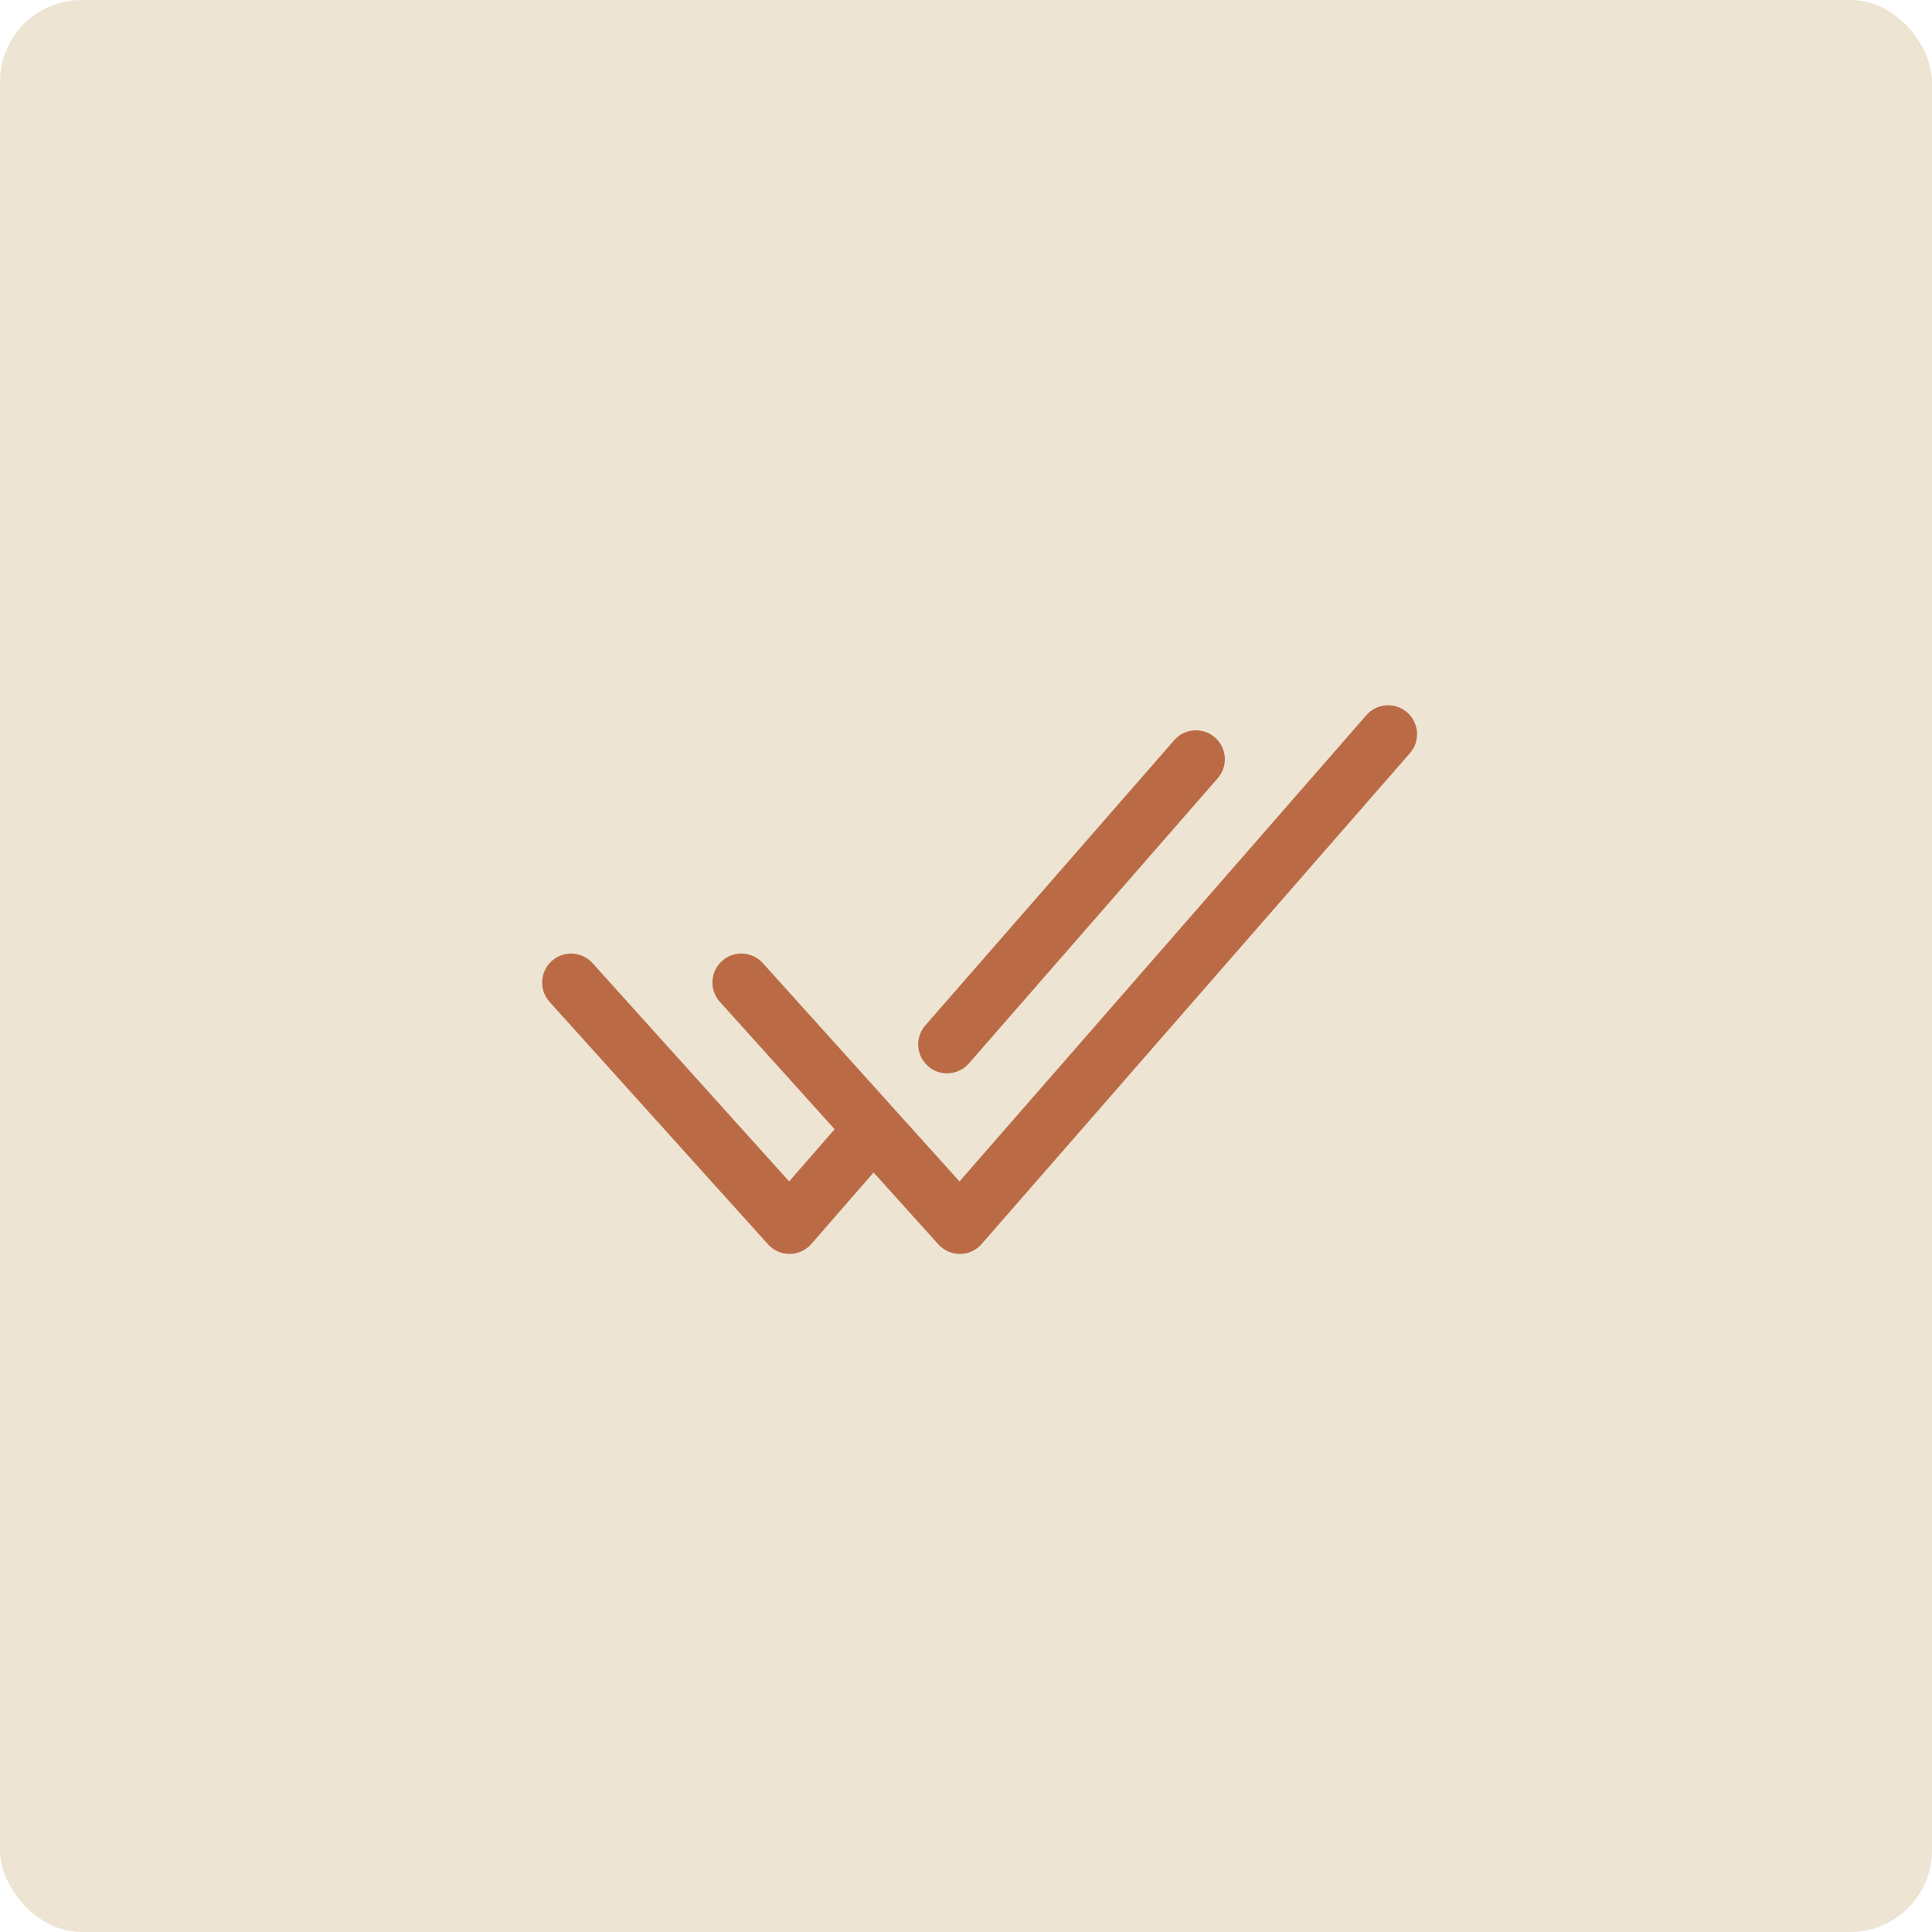 <svg width="71" height="71" viewBox="0 0 71 71" fill="none" xmlns="http://www.w3.org/2000/svg">
<rect width="71" height="71" rx="3" fill="#EEE4D3"/>
<path d="M34.107 39.182C34.308 39.359 34.556 39.445 34.805 39.445C35.101 39.445 35.396 39.322 35.606 39.08L44.751 28.6C45.137 28.158 45.091 27.486 44.649 27.101C44.208 26.715 43.538 26.759 43.15 27.203L34.005 37.683C33.618 38.125 33.664 38.797 34.107 39.182Z" fill="#BA6B45"/>
<path d="M50.213 26.282L35.261 43.417L28.034 35.394C27.64 34.959 26.969 34.923 26.533 35.316C26.098 35.709 26.062 36.38 26.454 36.817L30.672 41.498L29.001 43.416L21.776 35.395C21.382 34.96 20.711 34.924 20.275 35.317C19.839 35.71 19.804 36.382 20.196 36.818L28.225 45.729C28.427 45.953 28.713 46.081 29.014 46.081H29.023C29.326 46.079 29.615 45.946 29.815 45.717L32.104 43.089L34.484 45.73C34.686 45.953 34.972 46.082 35.273 46.082H35.282C35.586 46.08 35.875 45.947 36.074 45.718L51.814 27.678C52.2 27.236 52.154 26.566 51.712 26.179C51.271 25.796 50.6 25.84 50.213 26.282Z" fill="#BA6B45"/>
</svg>

